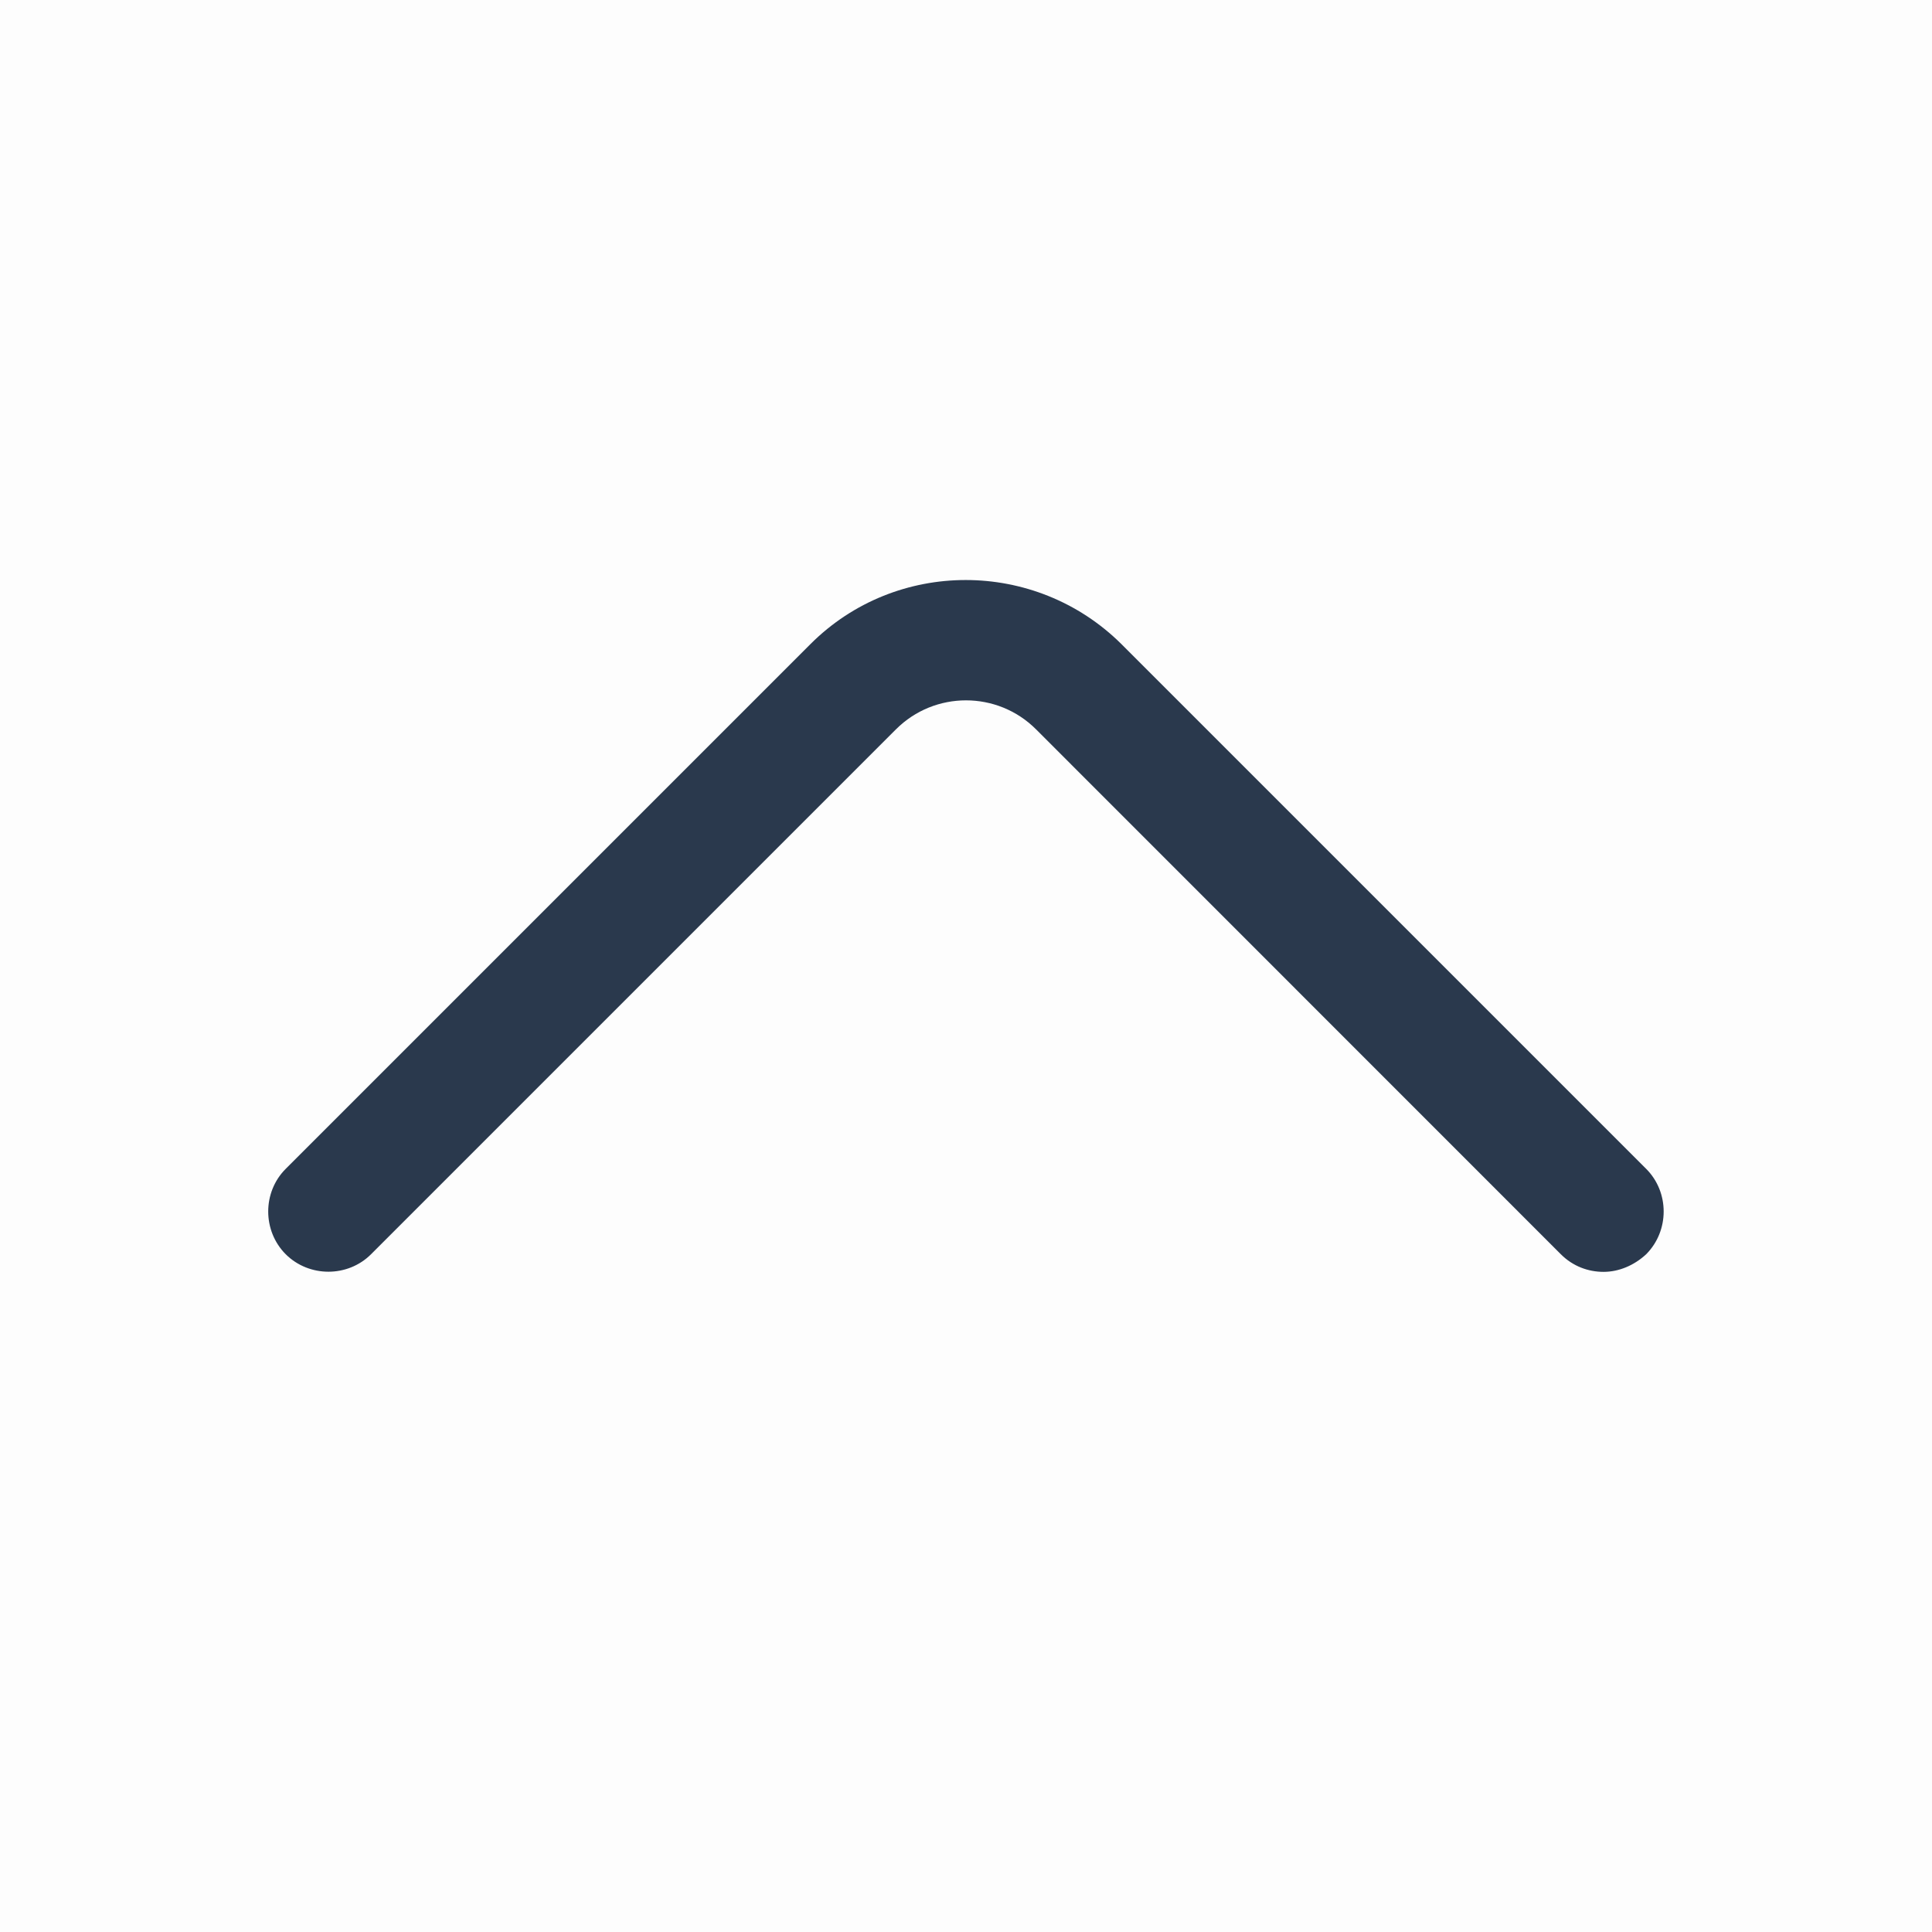 <svg width="16" height="16" viewBox="0 0 16 16" fill="none" xmlns="http://www.w3.org/2000/svg">
<path d="M12.926 10.387L8.58 6.04C8.26 5.72 7.74 5.72 7.42 6.04L3.073 10.387C2.88 10.58 2.56 10.58 2.366 10.387C2.173 10.193 2.173 9.873 2.366 9.68L6.713 5.333C7.42 4.627 8.573 4.627 9.286 5.333L13.633 9.68C13.826 9.873 13.826 10.193 13.633 10.387C13.533 10.48 13.406 10.533 13.28 10.533C13.153 10.533 13.026 10.487 12.926 10.387Z" fill="#2A394E"/>
<path opacity="0.01" fill-rule="evenodd" clip-rule="evenodd" d="M16 0L16 16L0 16L0 0L16 0Z" fill="#2A394E"/>
</svg>
